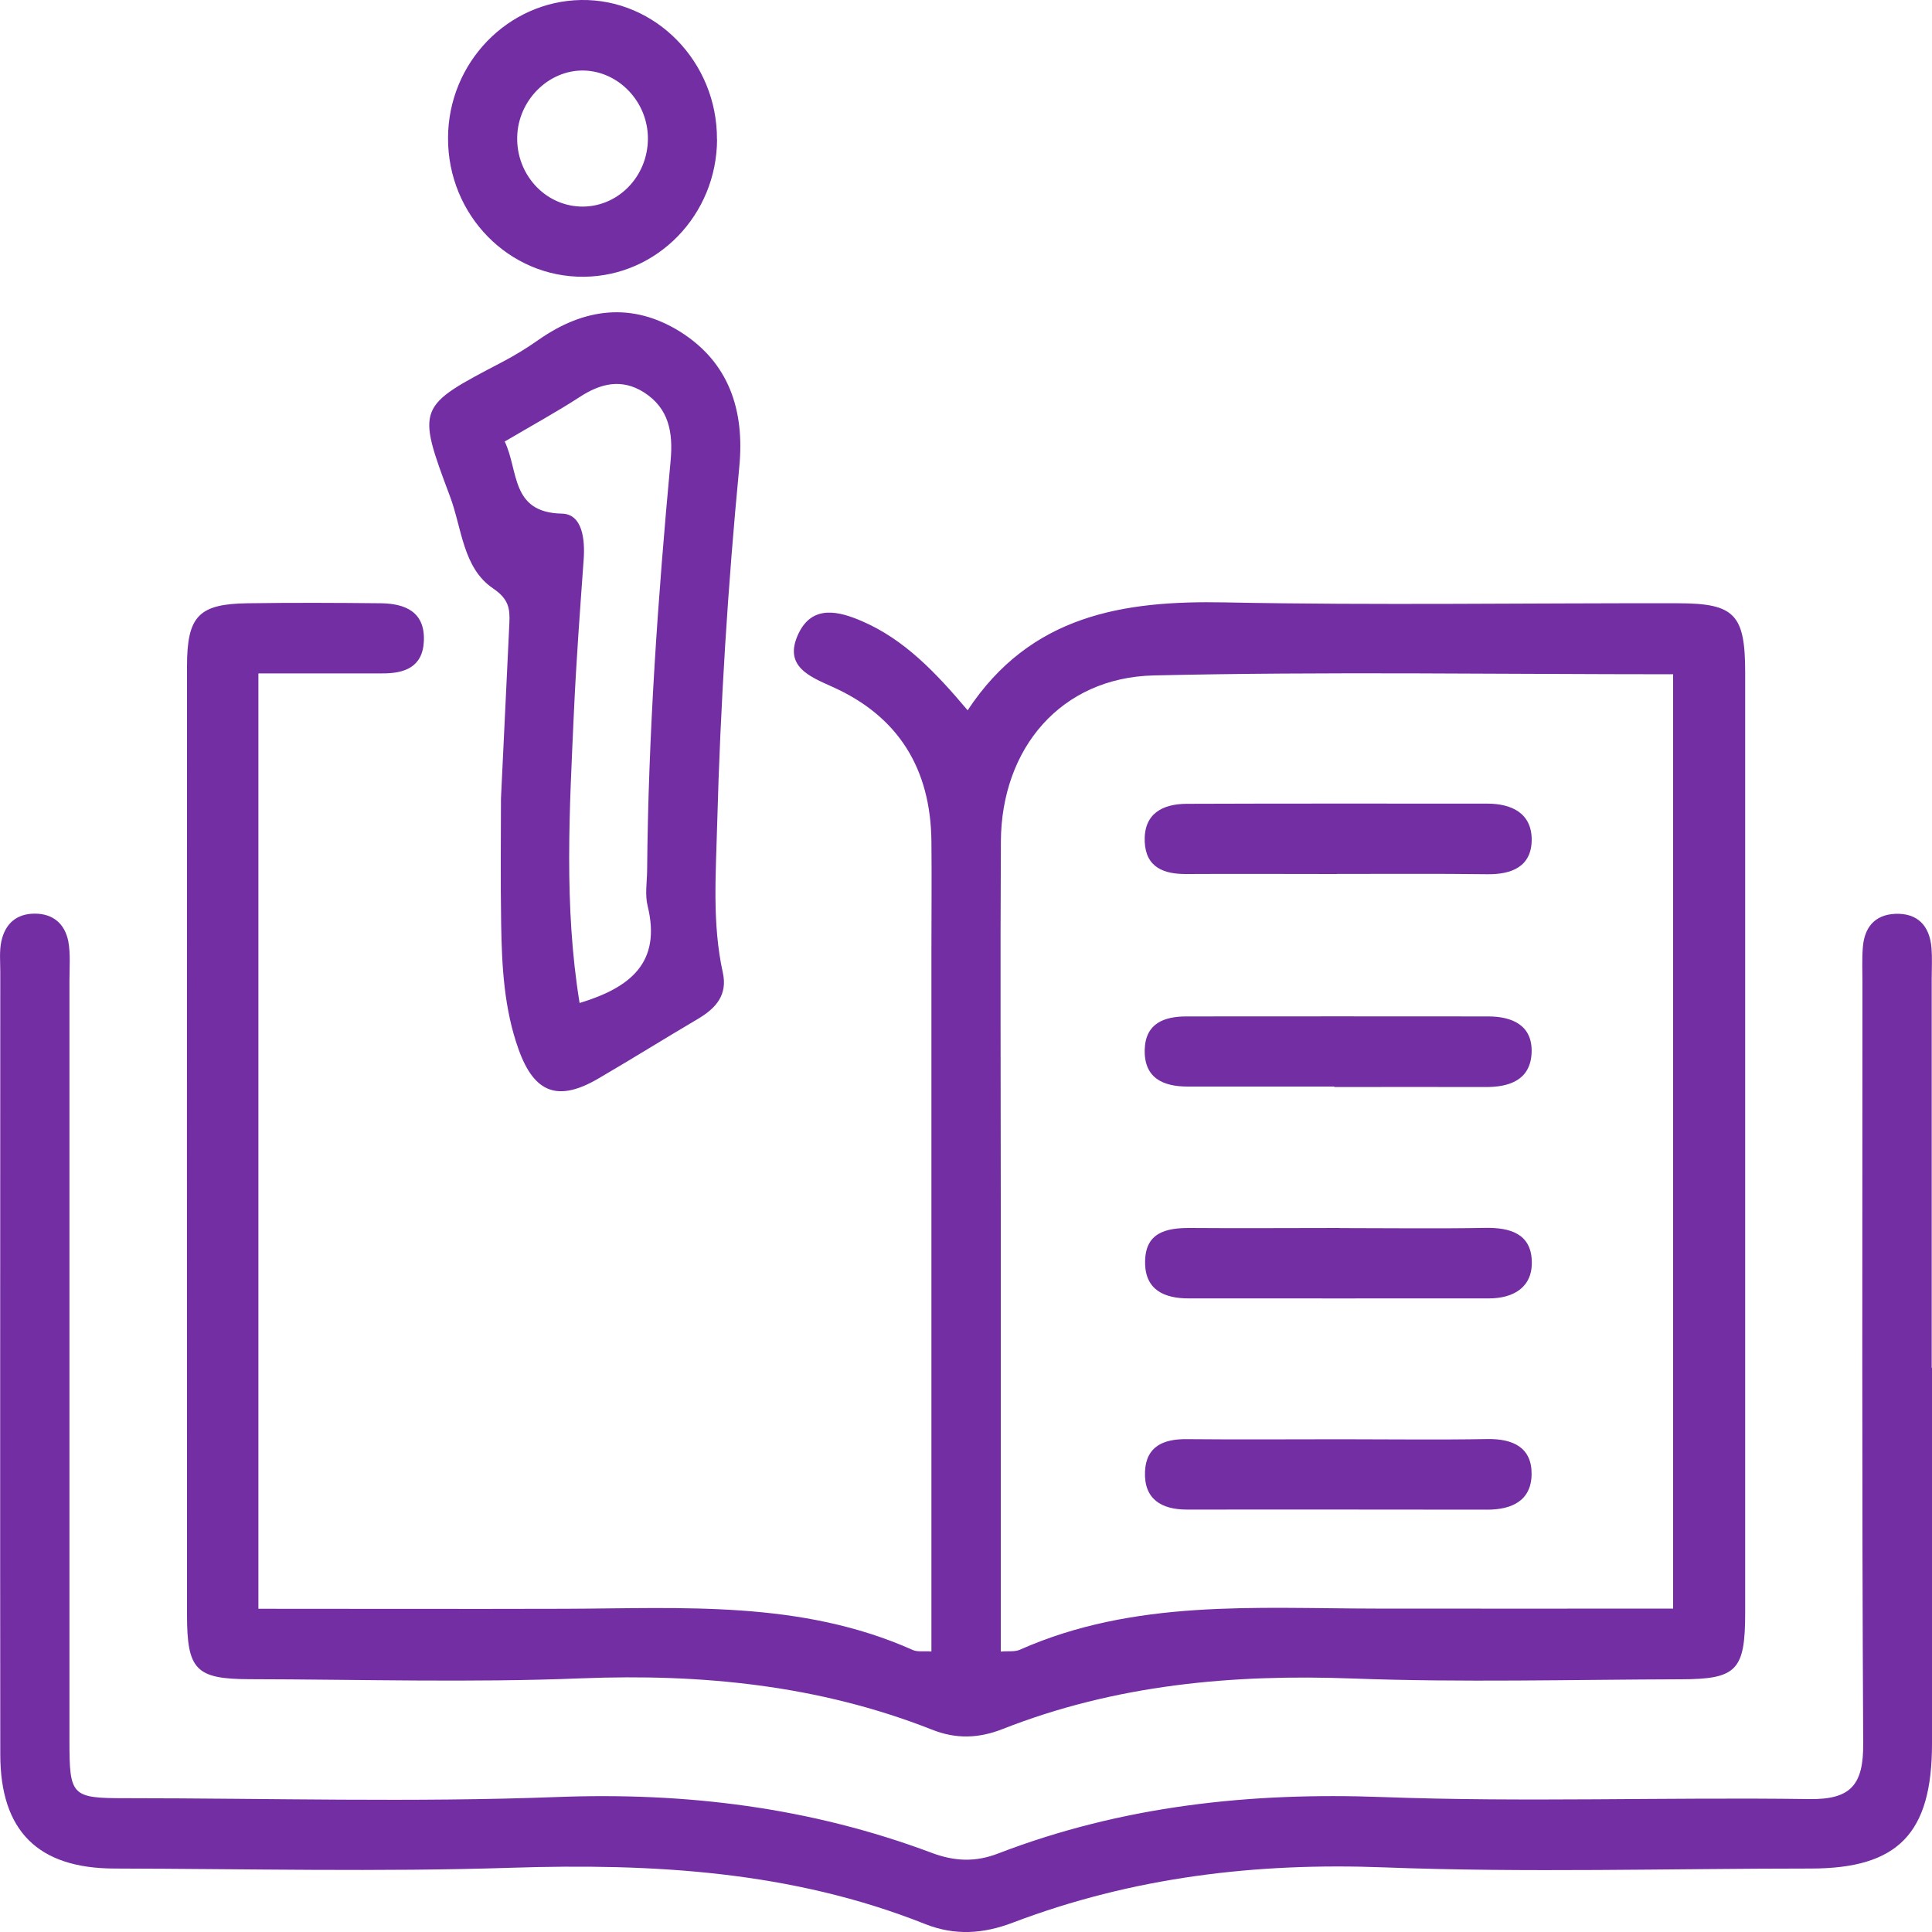 <svg xmlns="http://www.w3.org/2000/svg" fill="none" viewBox="0 0 20 20" height="20" width="20">
<path fill="#732EA3" d="M2.675 6.971V16.654C3.747 16.654 4.799 16.657 5.851 16.654C7.068 16.65 8.292 16.564 9.45 17.081C9.5 17.103 9.563 17.09 9.642 17.096C9.642 14.667 9.642 12.254 9.642 9.841C9.642 9.463 9.646 9.086 9.642 8.709C9.634 7.958 9.301 7.416 8.617 7.11C8.379 7.003 8.107 6.896 8.265 6.561C8.41 6.253 8.69 6.329 8.927 6.432C9.358 6.619 9.681 6.954 10.017 7.353C10.668 6.366 11.627 6.215 12.683 6.236C14.244 6.267 15.806 6.242 17.368 6.245C17.957 6.245 18.066 6.359 18.066 6.962C18.066 10.206 18.066 13.45 18.066 16.694C18.066 17.293 17.979 17.383 17.398 17.384C16.268 17.387 15.136 17.418 14.007 17.376C12.76 17.329 11.548 17.439 10.379 17.899C10.132 17.996 9.897 18.005 9.645 17.904C8.476 17.444 7.265 17.325 6.018 17.374C4.874 17.42 3.727 17.385 2.582 17.383C2.028 17.381 1.936 17.287 1.936 16.717C1.935 13.443 1.935 10.169 1.936 6.895C1.936 6.376 2.059 6.252 2.563 6.245C3.025 6.238 3.485 6.24 3.946 6.245C4.193 6.249 4.399 6.332 4.388 6.632C4.378 6.908 4.186 6.973 3.953 6.971C3.539 6.971 3.123 6.971 2.674 6.971H2.675ZM10.36 17.097C10.439 17.09 10.504 17.101 10.555 17.079C11.74 16.553 12.995 16.651 14.241 16.652C15.263 16.654 16.285 16.652 17.32 16.652V6.98C15.509 6.98 13.726 6.951 11.944 6.992C10.986 7.014 10.366 7.742 10.361 8.713C10.354 9.965 10.36 11.217 10.36 12.47C10.36 14.007 10.36 15.546 10.36 17.097Z"></path>
<path fill="#732EA3" d="M20 14.159C20 15.457 20 16.754 20 18.051C20 18.981 19.648 19.343 18.744 19.343C17.271 19.343 15.798 19.387 14.328 19.331C13.002 19.28 11.724 19.432 10.485 19.903C10.178 20.02 9.884 20.039 9.578 19.918C8.197 19.368 6.758 19.288 5.292 19.335C3.925 19.379 2.556 19.346 1.187 19.343C0.393 19.342 0.003 18.954 0.003 18.161C-2.52169e-10 15.461 0.003 12.761 0.003 10.06C0.003 9.954 -0.008 9.846 0.014 9.744C0.053 9.565 0.168 9.458 0.36 9.458C0.552 9.458 0.671 9.565 0.707 9.744C0.731 9.876 0.719 10.015 0.719 10.151C0.719 12.776 0.719 15.4 0.719 18.025C0.719 18.592 0.741 18.615 1.298 18.615C2.786 18.615 4.274 18.659 5.759 18.603C7.099 18.551 8.391 18.71 9.646 19.181C9.882 19.269 10.098 19.279 10.336 19.186C11.617 18.694 12.943 18.552 14.31 18.603C15.78 18.658 17.255 18.603 18.726 18.624C19.161 18.631 19.291 18.477 19.288 18.046C19.273 15.421 19.28 12.796 19.28 10.171C19.28 10.051 19.274 9.93 19.284 9.809C19.299 9.6 19.408 9.469 19.62 9.46C19.852 9.451 19.976 9.584 19.995 9.814C20.003 9.919 19.997 10.026 19.997 10.132C19.997 11.474 19.997 12.817 19.997 14.159H20Z"></path>
<path fill="#732EA3" d="M5.186 8.266C5.219 7.595 5.245 7.022 5.273 6.45C5.28 6.299 5.266 6.201 5.104 6.091C4.79 5.879 4.782 5.465 4.657 5.135C4.309 4.209 4.321 4.207 5.193 3.751C5.325 3.682 5.453 3.604 5.575 3.518C6.047 3.187 6.543 3.125 7.038 3.432C7.547 3.75 7.71 4.248 7.653 4.834C7.535 6.065 7.457 7.3 7.424 8.536C7.411 9.047 7.371 9.562 7.483 10.07C7.533 10.299 7.412 10.436 7.229 10.545C6.883 10.749 6.542 10.962 6.194 11.165C5.781 11.406 5.532 11.322 5.368 10.862C5.219 10.447 5.195 10.007 5.188 9.569C5.18 9.101 5.186 8.634 5.186 8.265V8.266ZM5.224 4.569C5.371 4.872 5.283 5.306 5.816 5.317C6.03 5.321 6.057 5.584 6.042 5.794C6.004 6.321 5.965 6.847 5.941 7.374C5.896 8.376 5.836 9.378 6 10.383C6.524 10.224 6.849 9.967 6.704 9.377C6.676 9.263 6.697 9.136 6.699 9.016C6.711 7.596 6.811 6.182 6.942 4.771C6.969 4.478 6.926 4.227 6.665 4.061C6.435 3.916 6.217 3.968 5.999 4.111C5.763 4.264 5.514 4.4 5.226 4.57L5.224 4.569Z"></path>
<path fill="#732EA3" d="M7.423 1.443C7.42 2.224 6.806 2.857 6.046 2.865C5.269 2.873 4.635 2.227 4.638 1.428C4.64 0.65 5.256 0.013 6.015 0C6.788 -0.012 7.426 0.643 7.422 1.443H7.423ZM6.038 0.73C5.675 0.726 5.362 1.041 5.354 1.418C5.345 1.8 5.633 2.121 6.001 2.138C6.386 2.155 6.708 1.834 6.707 1.432C6.707 1.053 6.402 0.735 6.038 0.73Z"></path>
<path fill="#732EA3" d="M13.813 11.248C13.307 11.248 12.802 11.248 12.295 11.248C12.045 11.248 11.843 11.164 11.85 10.867C11.857 10.594 12.05 10.522 12.282 10.522C13.323 10.52 14.364 10.522 15.405 10.522C15.661 10.522 15.867 10.618 15.855 10.9C15.842 11.182 15.623 11.255 15.374 11.253C14.853 11.251 14.333 11.253 13.812 11.253L13.813 11.248Z"></path>
<path fill="#732EA3" d="M13.839 9.048C13.32 9.048 12.803 9.045 12.285 9.048C12.05 9.05 11.861 8.982 11.85 8.712C11.839 8.421 12.036 8.322 12.286 8.321C13.322 8.317 14.359 8.319 15.394 8.319C15.648 8.319 15.855 8.417 15.856 8.691C15.856 8.971 15.649 9.054 15.393 9.05C14.874 9.043 14.357 9.048 13.839 9.047V9.048Z"></path>
<path fill="#732EA3" d="M13.868 12.713C14.372 12.713 14.876 12.72 15.379 12.711C15.631 12.707 15.848 12.771 15.857 13.053C15.867 13.323 15.671 13.441 15.413 13.441C14.376 13.441 13.341 13.442 12.303 13.441C12.054 13.441 11.851 13.354 11.854 13.063C11.855 12.761 12.068 12.711 12.316 12.712C12.834 12.716 13.353 12.712 13.87 12.712L13.868 12.713Z"></path>
<path fill="#732EA3" d="M13.888 14.899C14.391 14.899 14.895 14.906 15.399 14.897C15.659 14.893 15.857 14.982 15.855 15.259C15.853 15.534 15.652 15.628 15.396 15.628C14.359 15.626 13.322 15.627 12.285 15.627C12.025 15.627 11.841 15.52 11.853 15.234C11.864 14.969 12.049 14.895 12.287 14.898C12.821 14.903 13.354 14.899 13.888 14.899Z"></path>
</svg>
